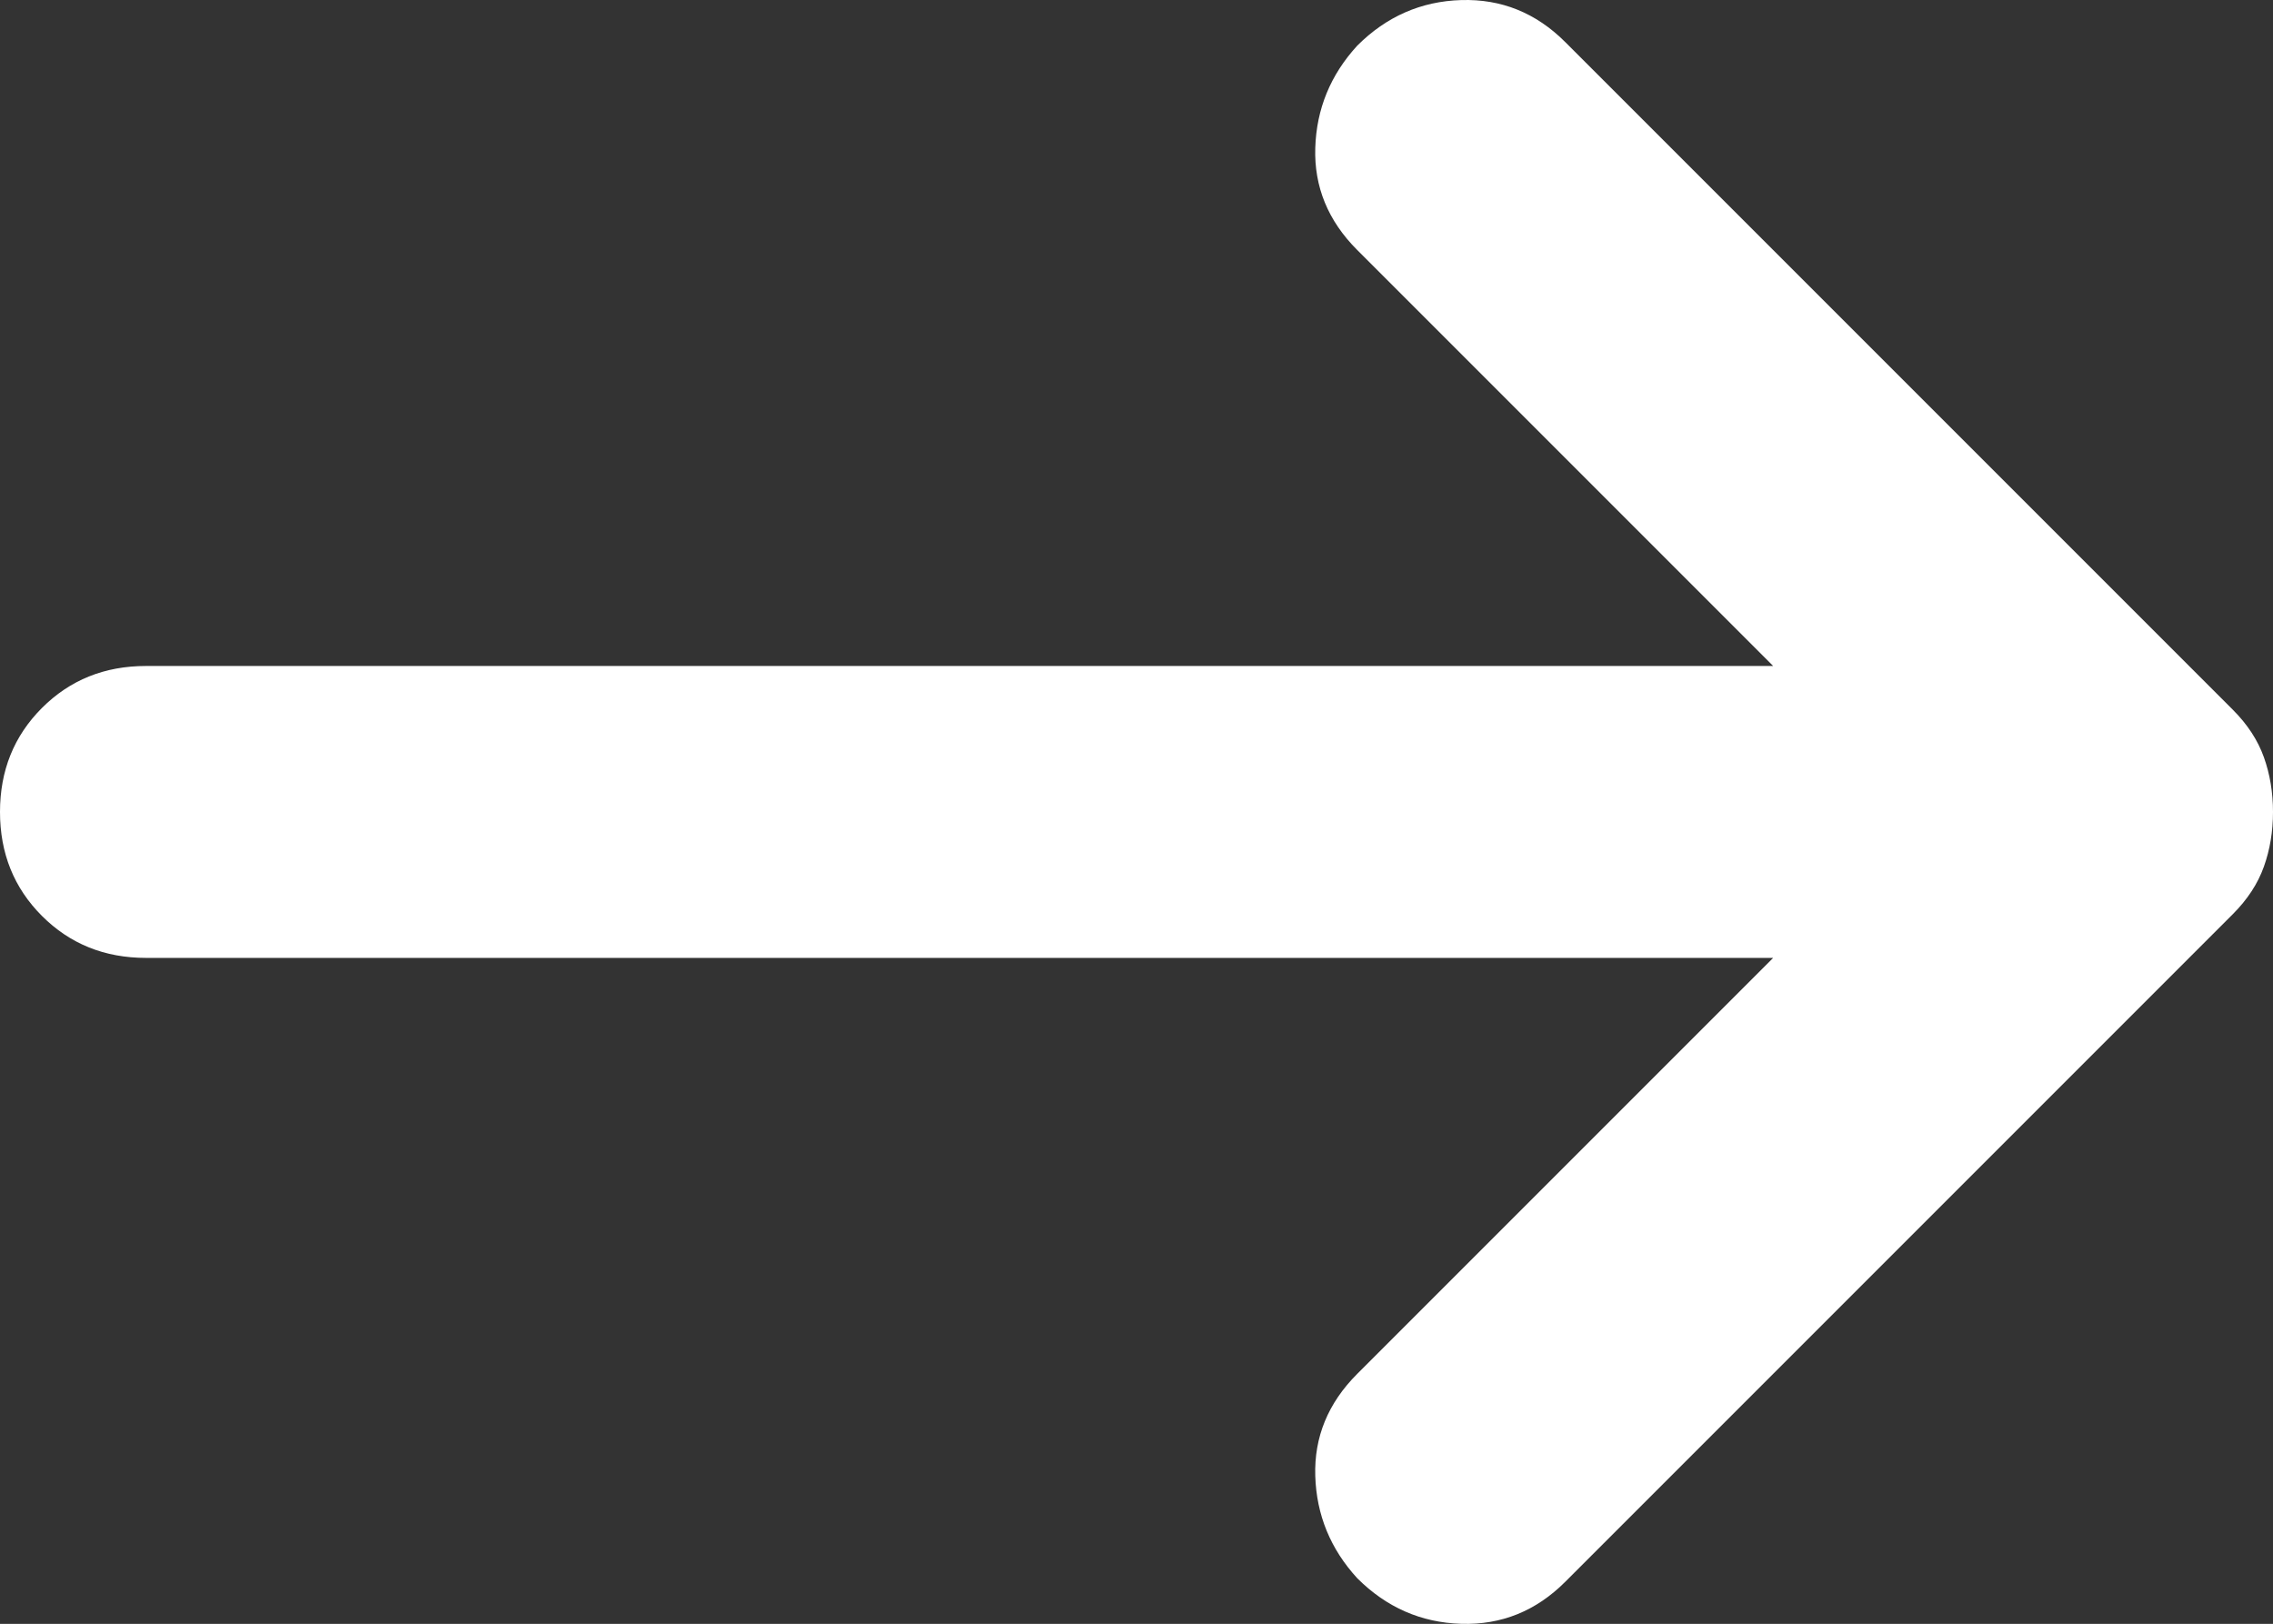 <?xml version="1.0" encoding="UTF-8" standalone="no"?>
<svg
   height="11.126"
   viewBox="0 -960 623 445.04"
   width="15.575"
   fill="#ffffff"
   version="1.1"
   id="svg1"
   sodipodi:docname="arrow_right.svg"
   inkscape:version="1.4.1 (93de688d07, 2025-03-30)"
   xmlns:inkscape="http://www.inkscape.org/namespaces/inkscape"
   xmlns:sodipodi="http://sodipodi.sourceforge.net/DTD/sodipodi-0.dtd"
   xmlns="http://www.w3.org/2000/svg"
   xmlns:svg="http://www.w3.org/2000/svg">
  <rect x="0" y="-960" width="623" height="445.04" fill="#333333" stroke="none"/>
  <defs
     id="defs1" />
  <sodipodi:namedview
     id="namedview1"
     pagecolor="#ffffff"
     bordercolor="#000000"
     borderopacity="0.25"
     inkscape:showpageshadow="2"
     inkscape:pageopacity="0.0"
     inkscape:pagecheckerboard="0"
     inkscape:deskcolor="#d1d1d1"
     inkscape:zoom="25.161216"
     inkscape:cx="6.9352768"
     inkscape:cy="7.312842"
     inkscape:window-width="1920"
     inkscape:window-height="1043"
     inkscape:window-x="0"
     inkscape:window-y="0"
     inkscape:window-maximized="1"
     inkscape:current-layer="svg1" />
  <path
     d="M 486,-697.48 H 40 q -17,0 -28.5,-11.5 -11.5,-11.5 -11.5,-28.5 0,-17 11.5,-28.5 11.5,-11.5 28.5,-11.5 h 446 l -114,-114 q -12,-12 -11.5,-28 0.5,-16 11.5,-28 12,-12 28.5,-12.5 16.5,-0.5 28.5,11.5 l 183,183 q 6,6 8.5,13 2.5,7 2.5,15 0,8 -2.5,15 -2.5,7 -8.5,13 l -183,183 q -12,12 -28.5,11.5 -16.5,-0.5 -28.5,-12.5 -11,-12 -11.5,-28 -0.5,-16 11.5,-28 z"
     id="path1" />
</svg>
